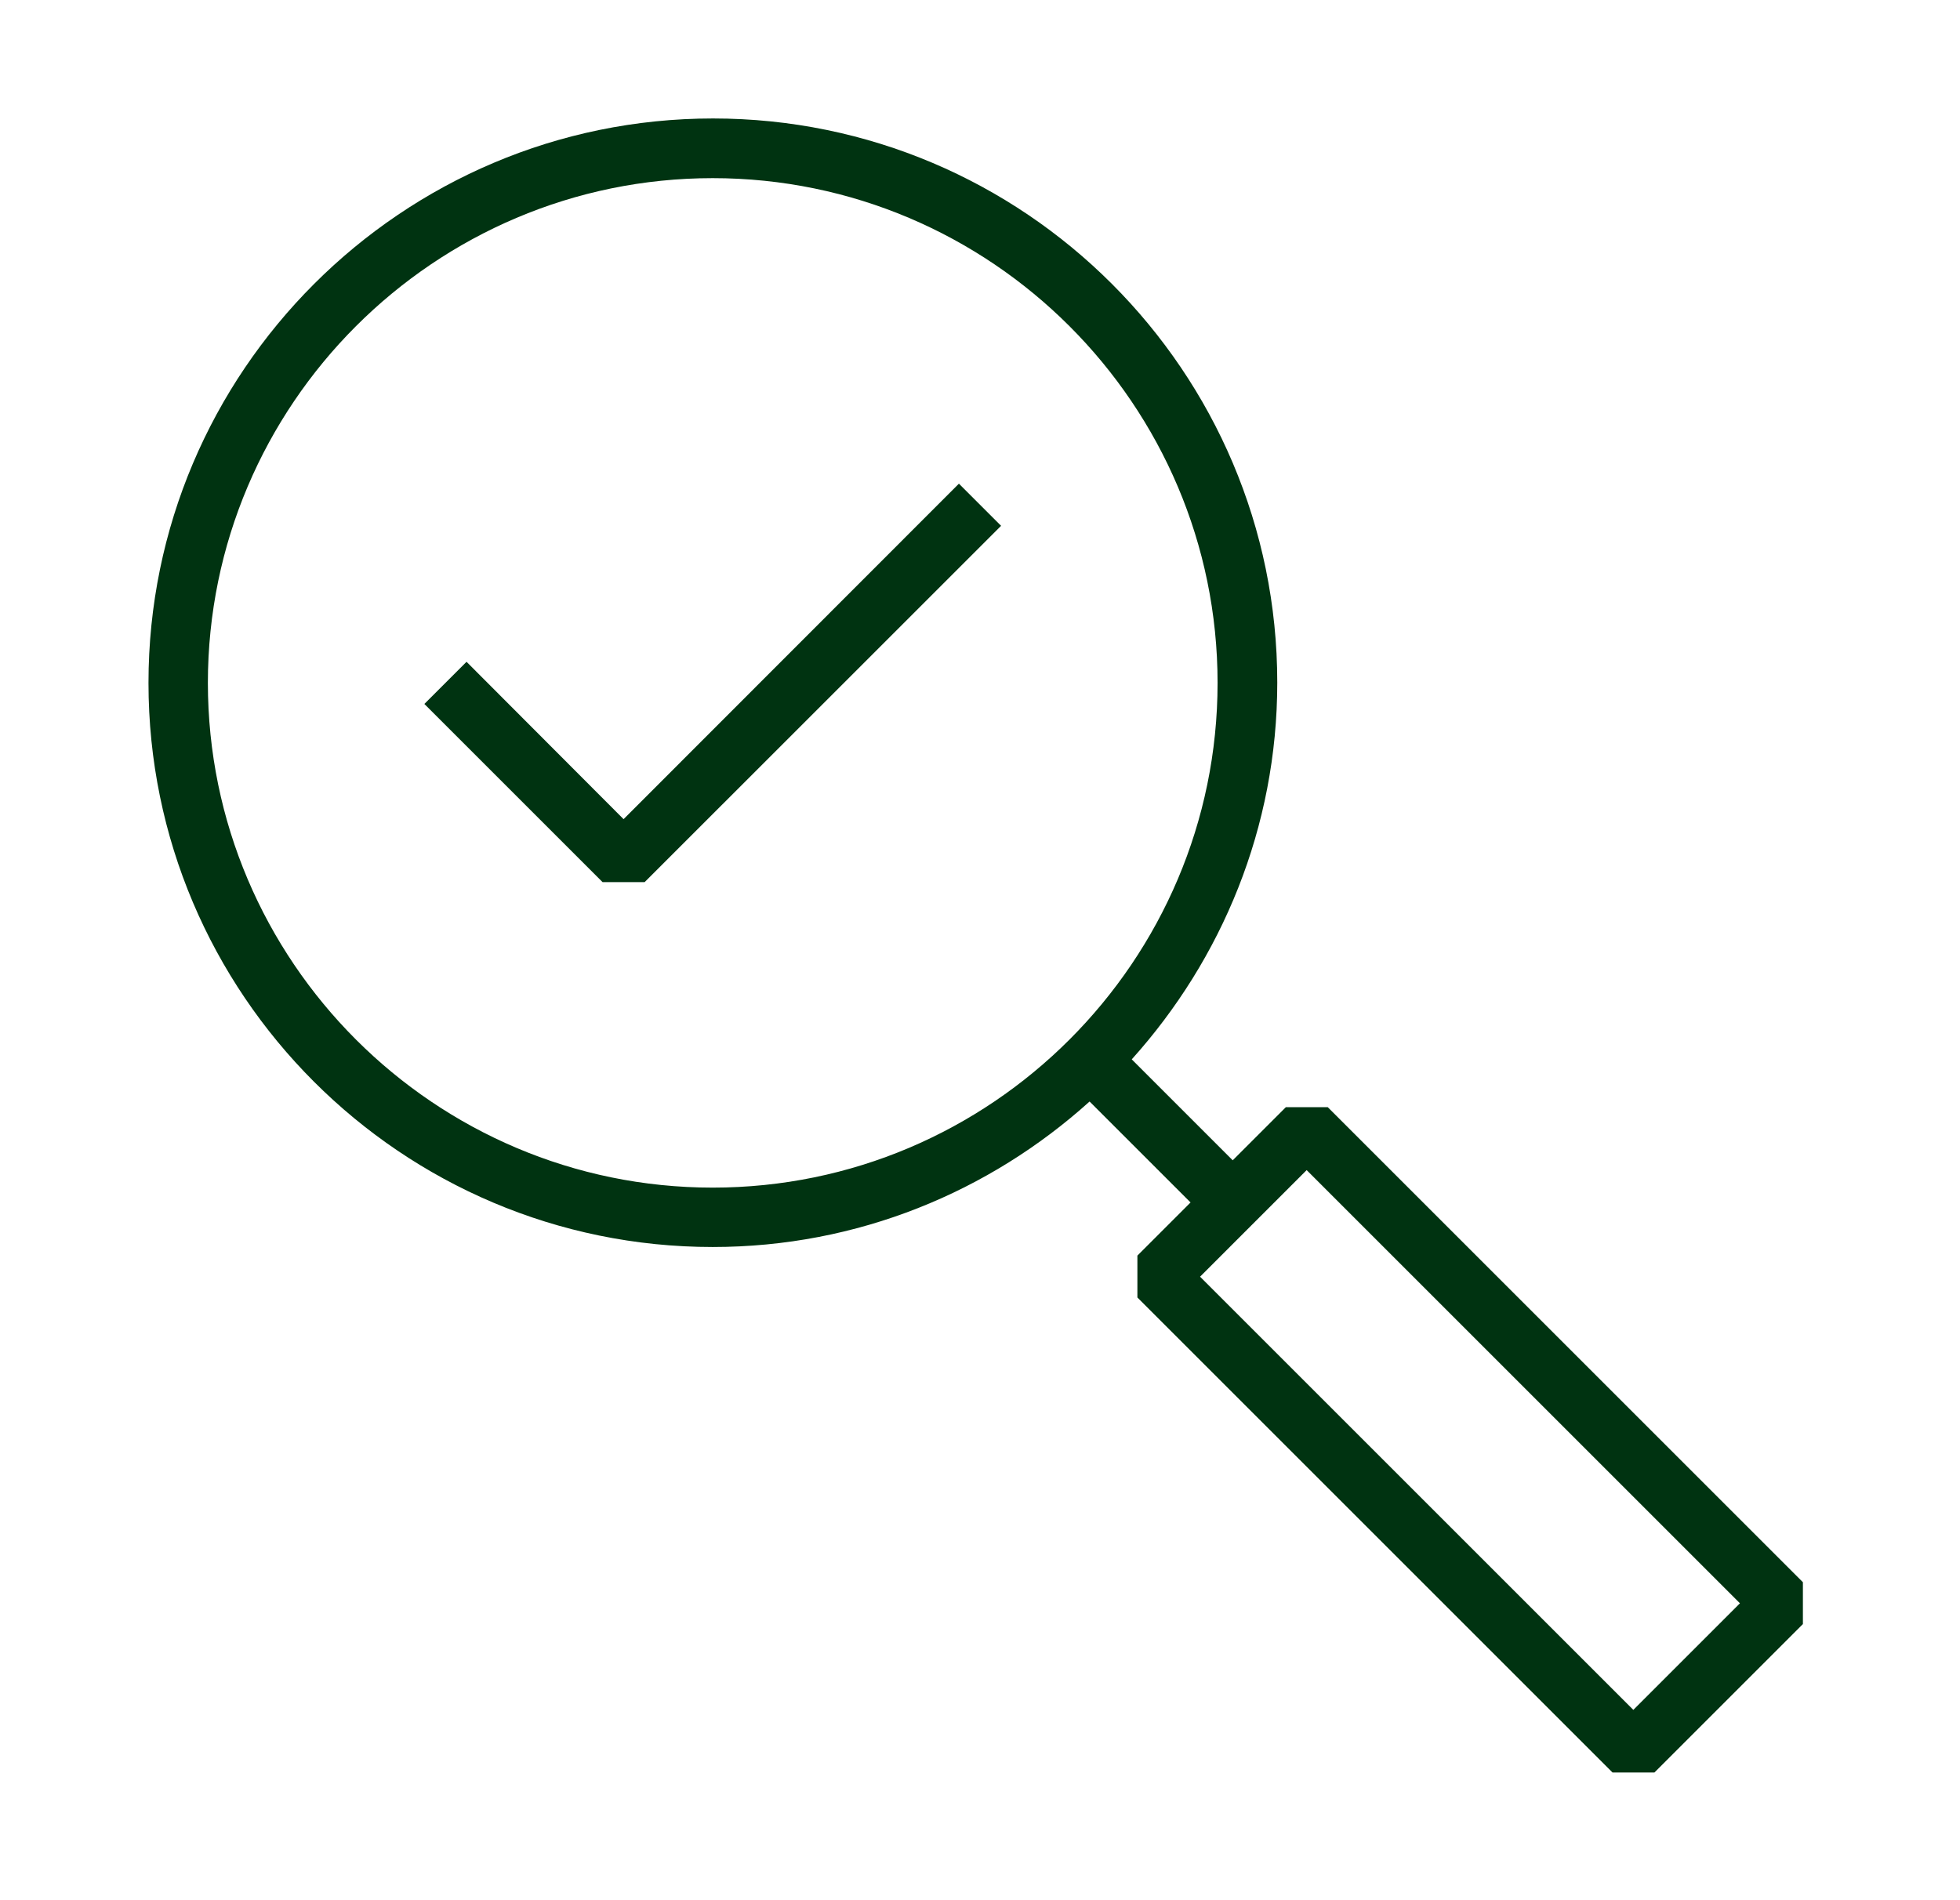 <svg width="33" height="32" viewBox="0 0 33 32" fill="none" xmlns="http://www.w3.org/2000/svg">
<g id="Brand Icons">
<path id="Vector" d="M22.355 18.645H21.65L20.755 19.54L19.055 17.84C20.57 16.155 21.505 13.935 21.505 11.495C21.505 6.255 17.245 1.995 12.005 1.995C6.765 1.995 2.5 6.26 2.5 11.5C2.5 16.74 6.76 21 12 21C14.44 21 16.66 20.07 18.345 18.55L20.045 20.25L19.15 21.145V21.85L27.15 29.85H27.855L30.355 27.35V26.645L22.355 18.645ZM12 20C7.315 20 3.5 16.185 3.5 11.5C3.5 6.815 7.315 3 12 3C16.685 3 20.5 6.815 20.5 11.5C20.5 16.185 16.685 20 12 20ZM27.5 28.795L20.205 21.5L22 19.705L29.295 27L27.5 28.795Z" fill="#003311"/>
<path id="Vector_2" d="M10.499 13.795L7.855 11.145L7.145 11.855L10.145 14.855H10.854L16.855 8.855L16.145 8.145L10.499 13.795Z" fill="#003311"/>
</g>
</svg>
